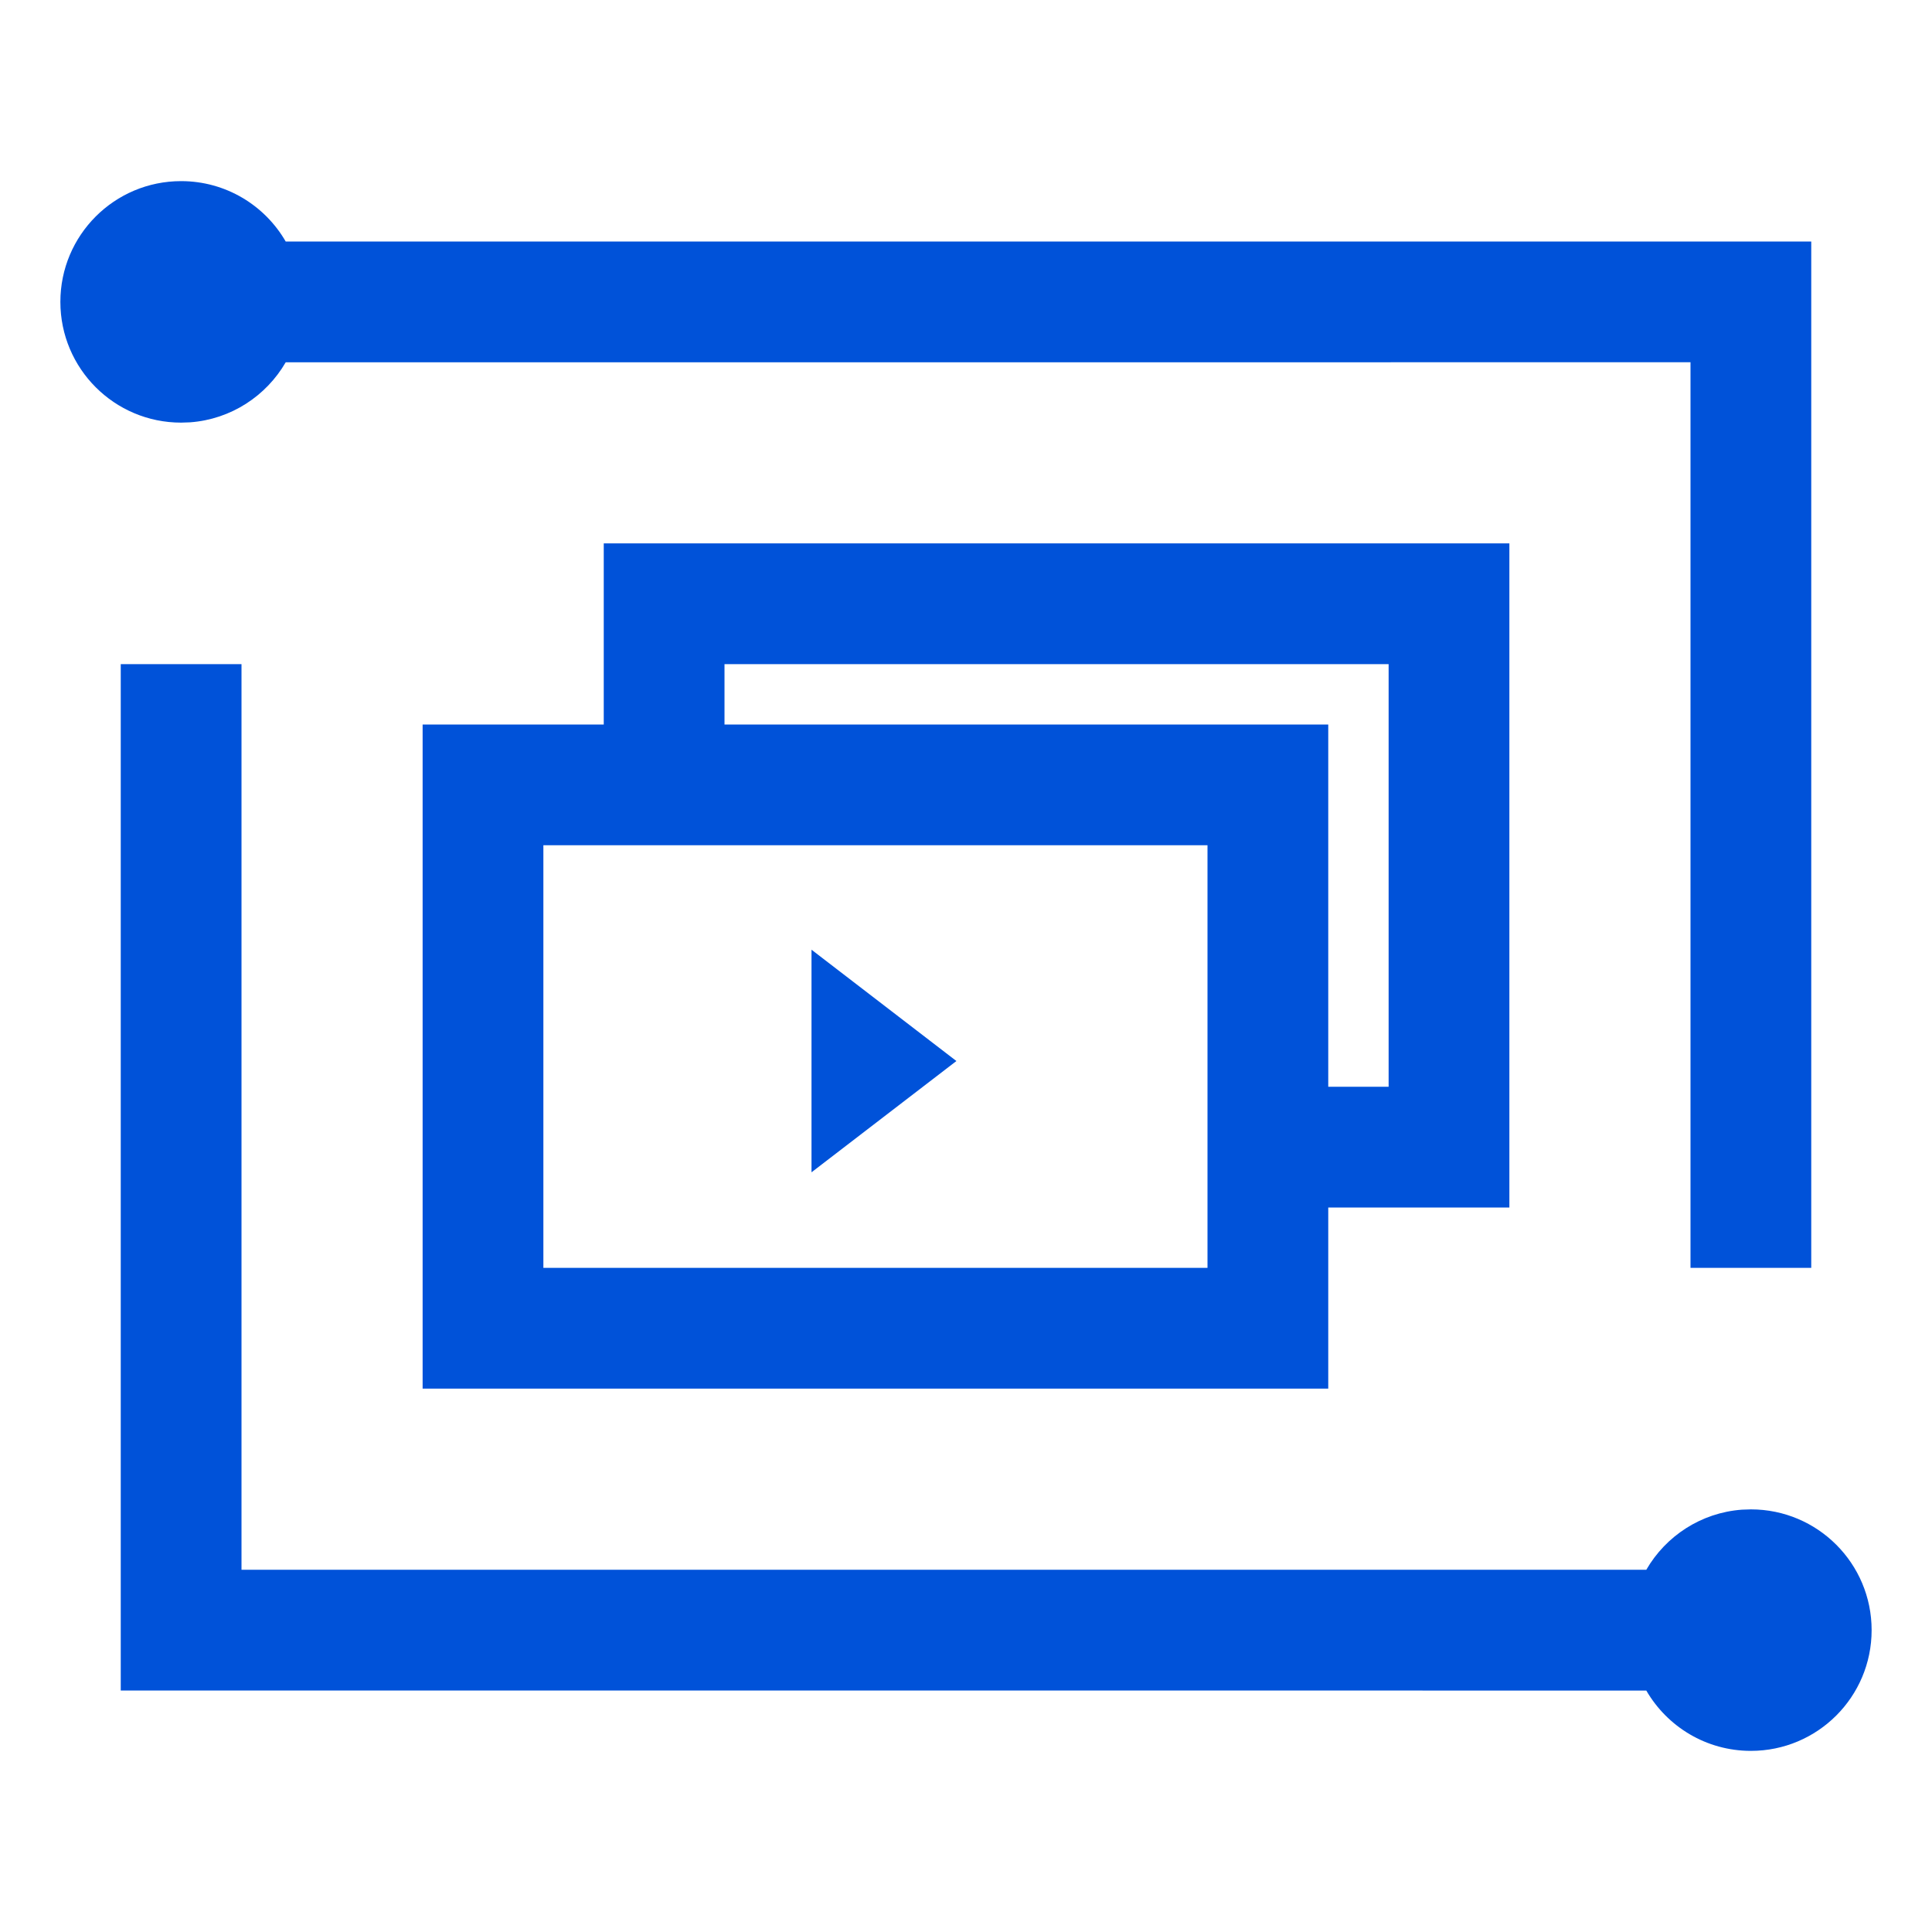 <?xml version="1.0" encoding="UTF-8"?>
<svg width="32px" height="32px" viewBox="0 0 32 32" version="1.1" xmlns="http://www.w3.org/2000/svg" xmlns:xlink="http://www.w3.org/1999/xlink">
    <title>媒体智能管理 32 蓝</title>
    <g id="媒体智能管理-32-蓝" stroke="none" stroke-width="1" fill="none" fill-rule="evenodd">
        <rect id="矩形" x="0" y="0" width="32" height="32"></rect>
        <path d="M4,11 L4,26 L27.268,26 C27.59,25.443 28.173,25.055 28.851,25.005 L29,25 C30.105,25 31,25.895 31,27 C31,28.105 30.105,29 29,29 C28.26,29 27.614,28.598 27.268,28.001 L2,28 L2,11 L4,11 Z M25,9 L25,20 L22,20 L22,23 L7,23 L7,12 L10,12 L10,9 L25,9 Z M3,3 C3.74,3 4.387,3.402 4.732,4 L30,4 L30,21 L28,21 L28,6 L4.732,6.001 C4.409,6.558 3.826,6.945 3.149,6.995 L3,7 C1.895,7 1,6.105 1,5 C1,3.895 1.895,3 3,3 Z M20,14 L9,14 L9,21 L20,21 L20,14 Z M13.441,15.73 L15.841,17.574 L13.441,19.417 L13.441,15.73 Z M23,11 L12,11 L12,12 L22,12 L22,18 L23,18 L23,11 Z" id="形状结合" fill="#0052D9" fill-rule="nonzero"></path>
    </g>
</svg>